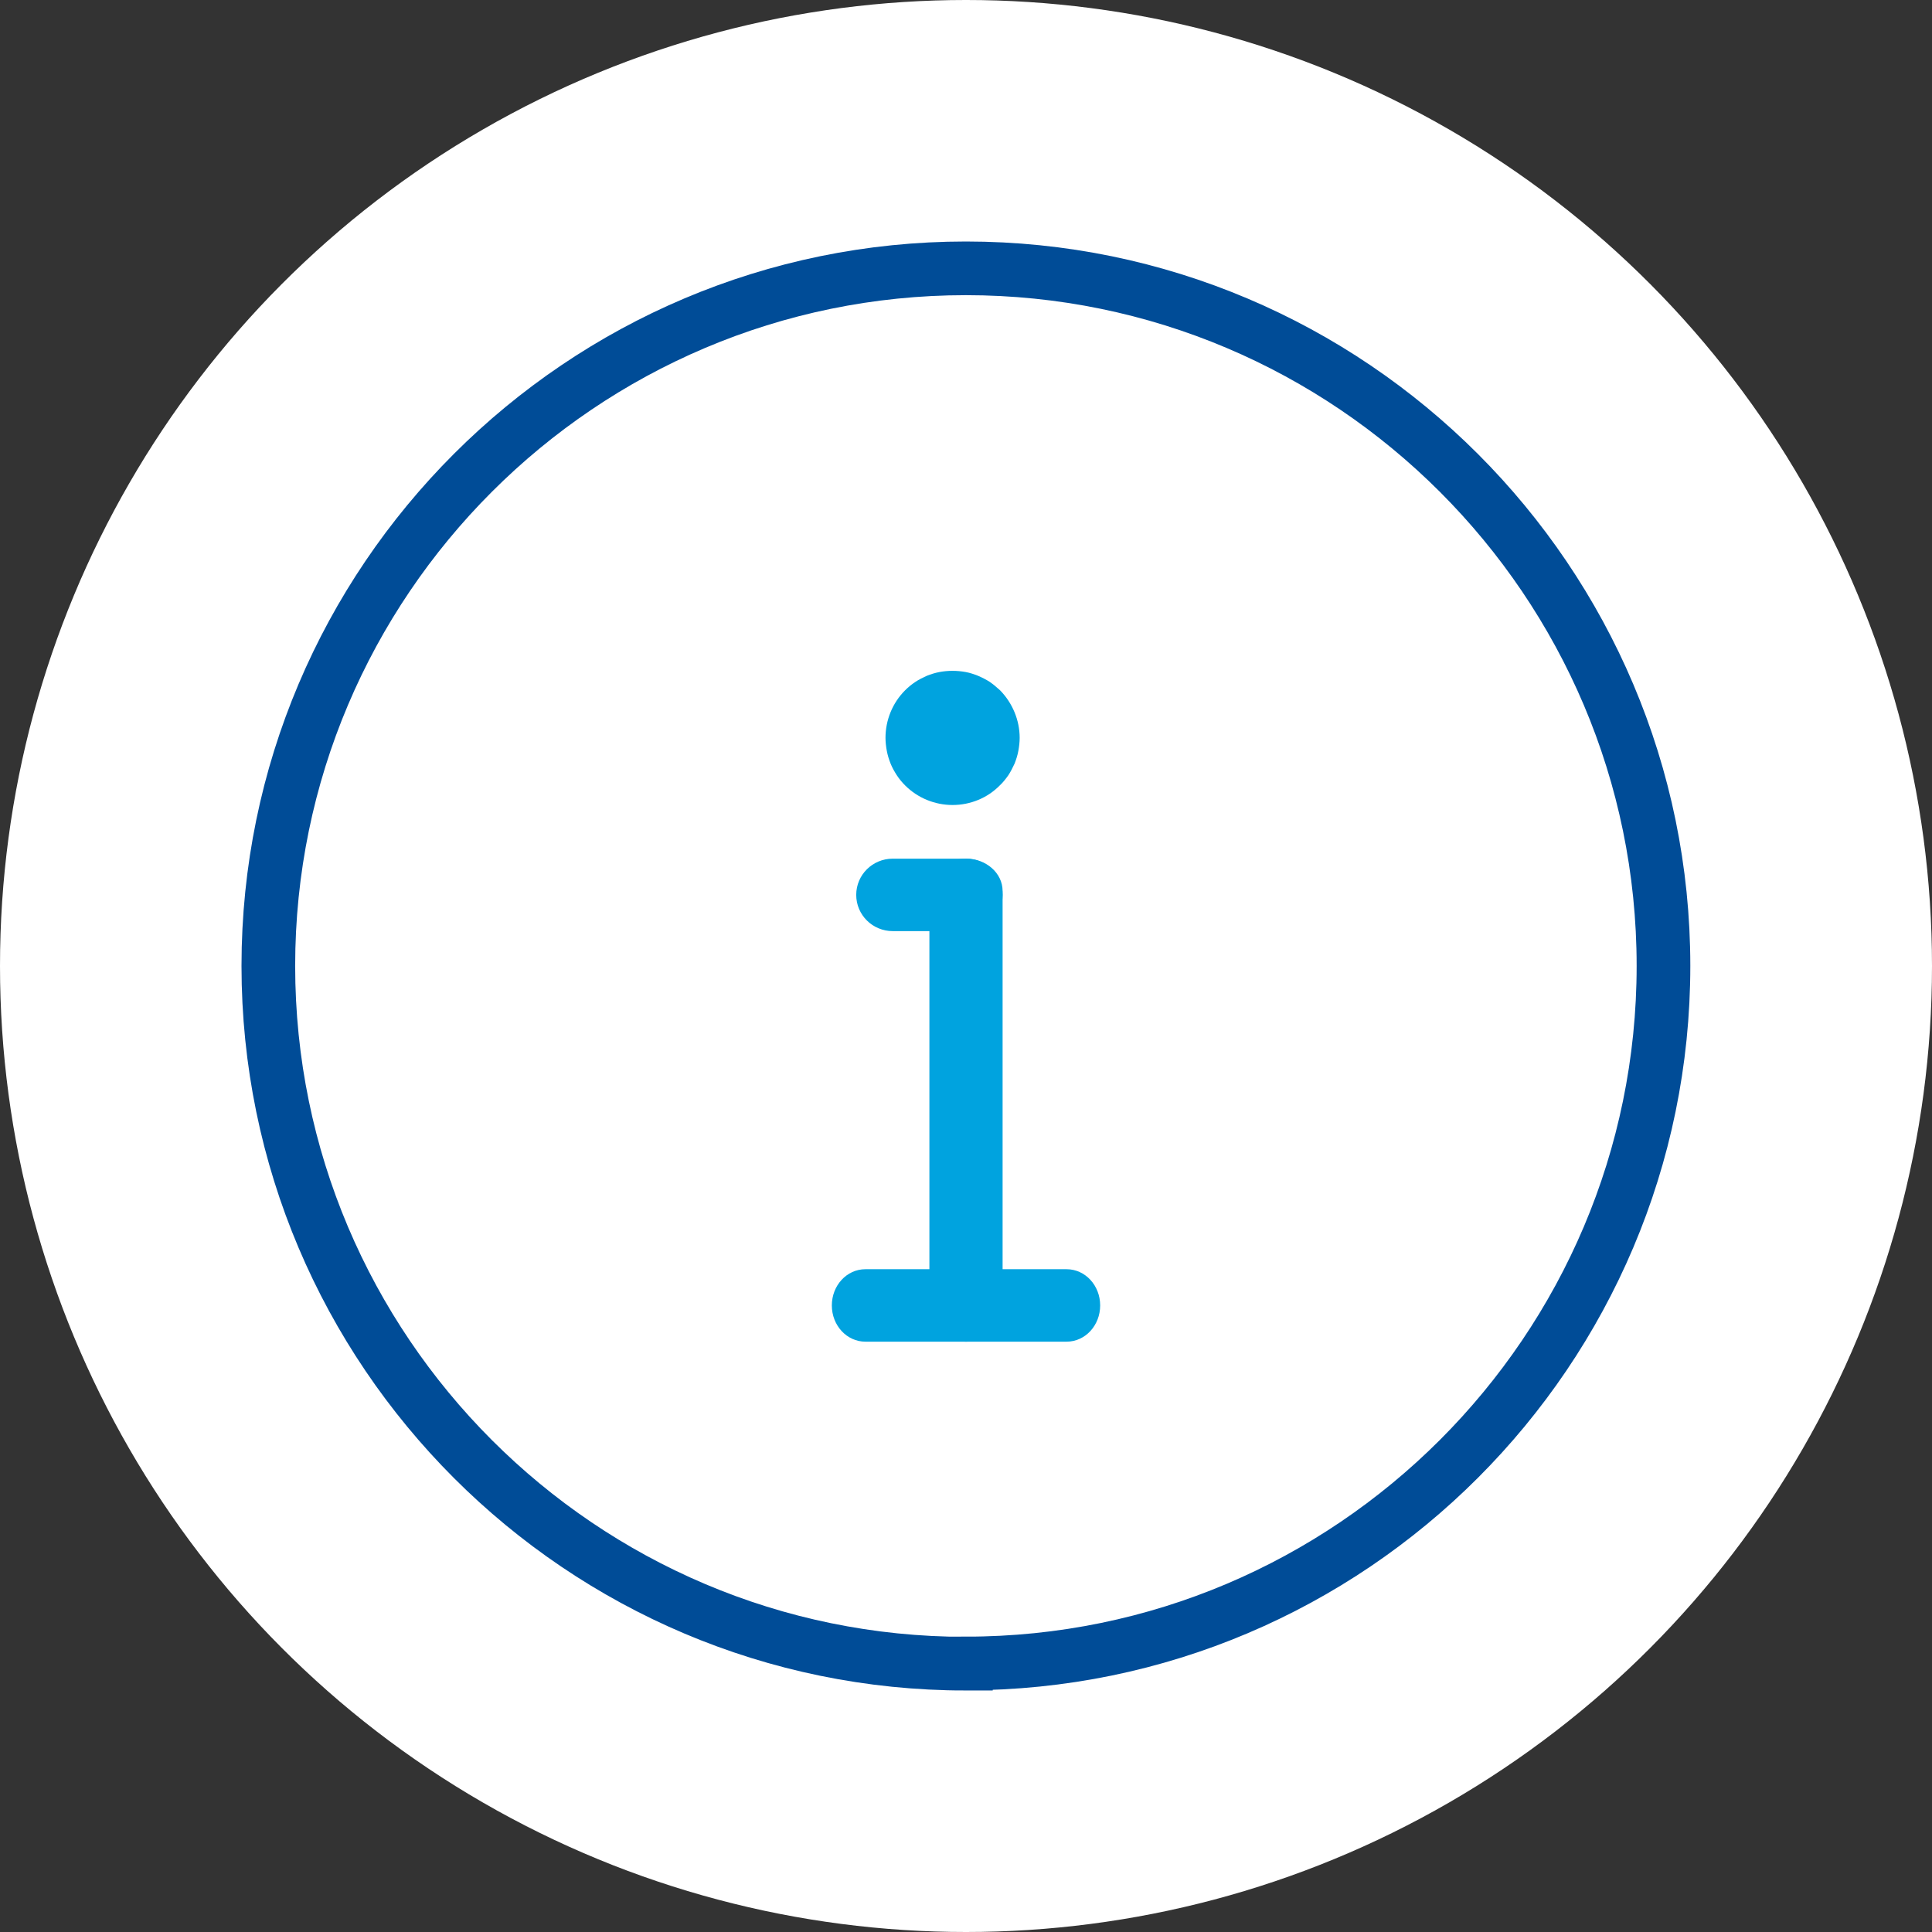 <?xml version="1.0" encoding="UTF-8"?>
<svg width="72px" height="72px" viewBox="0 0 72 72" version="1.1" xmlns="http://www.w3.org/2000/svg" xmlns:xlink="http://www.w3.org/1999/xlink">
    <rect x="0" y="0" width="72" height="72" fill="#333333" stroke="none"/>
    <title>icon/information</title>
    <g id="COMPS" stroke="none" stroke-width="1" fill="none" fill-rule="evenodd">
        <g id="REVISIONS" transform="translate(-1037, -6741)">
            <g id="SKY_WH_NURSE-AMBASSADOR-(NAMB)-Copy" transform="translate(1037, 6741)">
                <circle id="Oval" fill="#FFFFFF" fill-rule="nonzero" cx="36" cy="36" r="36"></circle>
                <g id="Group-11" transform="translate(10, 10)">
                    <path d="M25.996,52 C11.665,52 0,40.335 0,25.996 C0,11.658 11.665,0 25.996,0 C40.328,0 51.993,11.665 51.993,25.996 C51.993,40.328 40.328,51.993 25.996,51.993 L25.996,52 Z" id="Stroke-1" stroke="#004C97" stroke-width="2"></path>
                    <path d="M24.636,38.794 L24.636,23.206 C24.636,22.539 25.245,22 26,22 C26.755,22 27.364,22.539 27.364,23.206 L27.364,38.794 C27.364,39.461 26.755,40 26,40 C25.245,40 24.636,39.461 24.636,38.794 Z" id="Fill-3" fill="#00A3DF"></path>
                    <path d="M29.75,40 L22.25,40 C21.558,40 21,39.397 21,38.65 C21,37.903 21.558,37.3 22.25,37.3 L29.75,37.3 C30.442,37.3 31,37.903 31,38.65 C31,39.397 30.442,40 29.75,40" id="Fill-5" fill="#00A3DF"></path>
                    <path d="M26.002,24.7 L23.27,24.7 C22.517,24.7 21.909,24.097 21.909,23.35 C21.909,22.603 22.517,22 23.27,22 L26.002,22 C26.756,22 27.364,22.603 27.364,23.35 C27.364,24.097 26.756,24.7 26.002,24.7" id="Fill-7" fill="#00A3DF"></path>
                    <path d="M23.73,19.269 C23.62,19.159 23.51,19.029 23.42,18.889 C23.33,18.749 23.25,18.609 23.19,18.458 C23.13,18.308 23.08,18.148 23.05,17.988 C23.02,17.828 23,17.658 23,17.497 C23,16.837 23.26,16.196 23.73,15.726 C23.84,15.616 23.97,15.506 24.11,15.415 C24.24,15.325 24.39,15.255 24.54,15.185 C24.69,15.125 24.85,15.075 25.01,15.045 C25.33,14.985 25.66,14.985 25.99,15.045 C26.15,15.075 26.3,15.125 26.45,15.185 C26.61,15.255 26.75,15.325 26.89,15.415 C27.02,15.506 27.15,15.616 27.27,15.726 C27.73,16.196 28,16.837 28,17.497 C28,17.658 27.98,17.828 27.95,17.988 C27.92,18.148 27.87,18.308 27.81,18.458 C27.74,18.609 27.67,18.749 27.58,18.889 C27.48,19.029 27.38,19.159 27.26,19.269 C26.8,19.74 26.16,20 25.5,20 C24.84,20 24.2,19.74 23.73,19.269 Z" id="Fill-9" fill="#00A3DF"></path>
                </g>
            </g>
        </g>
    </g>
</svg>